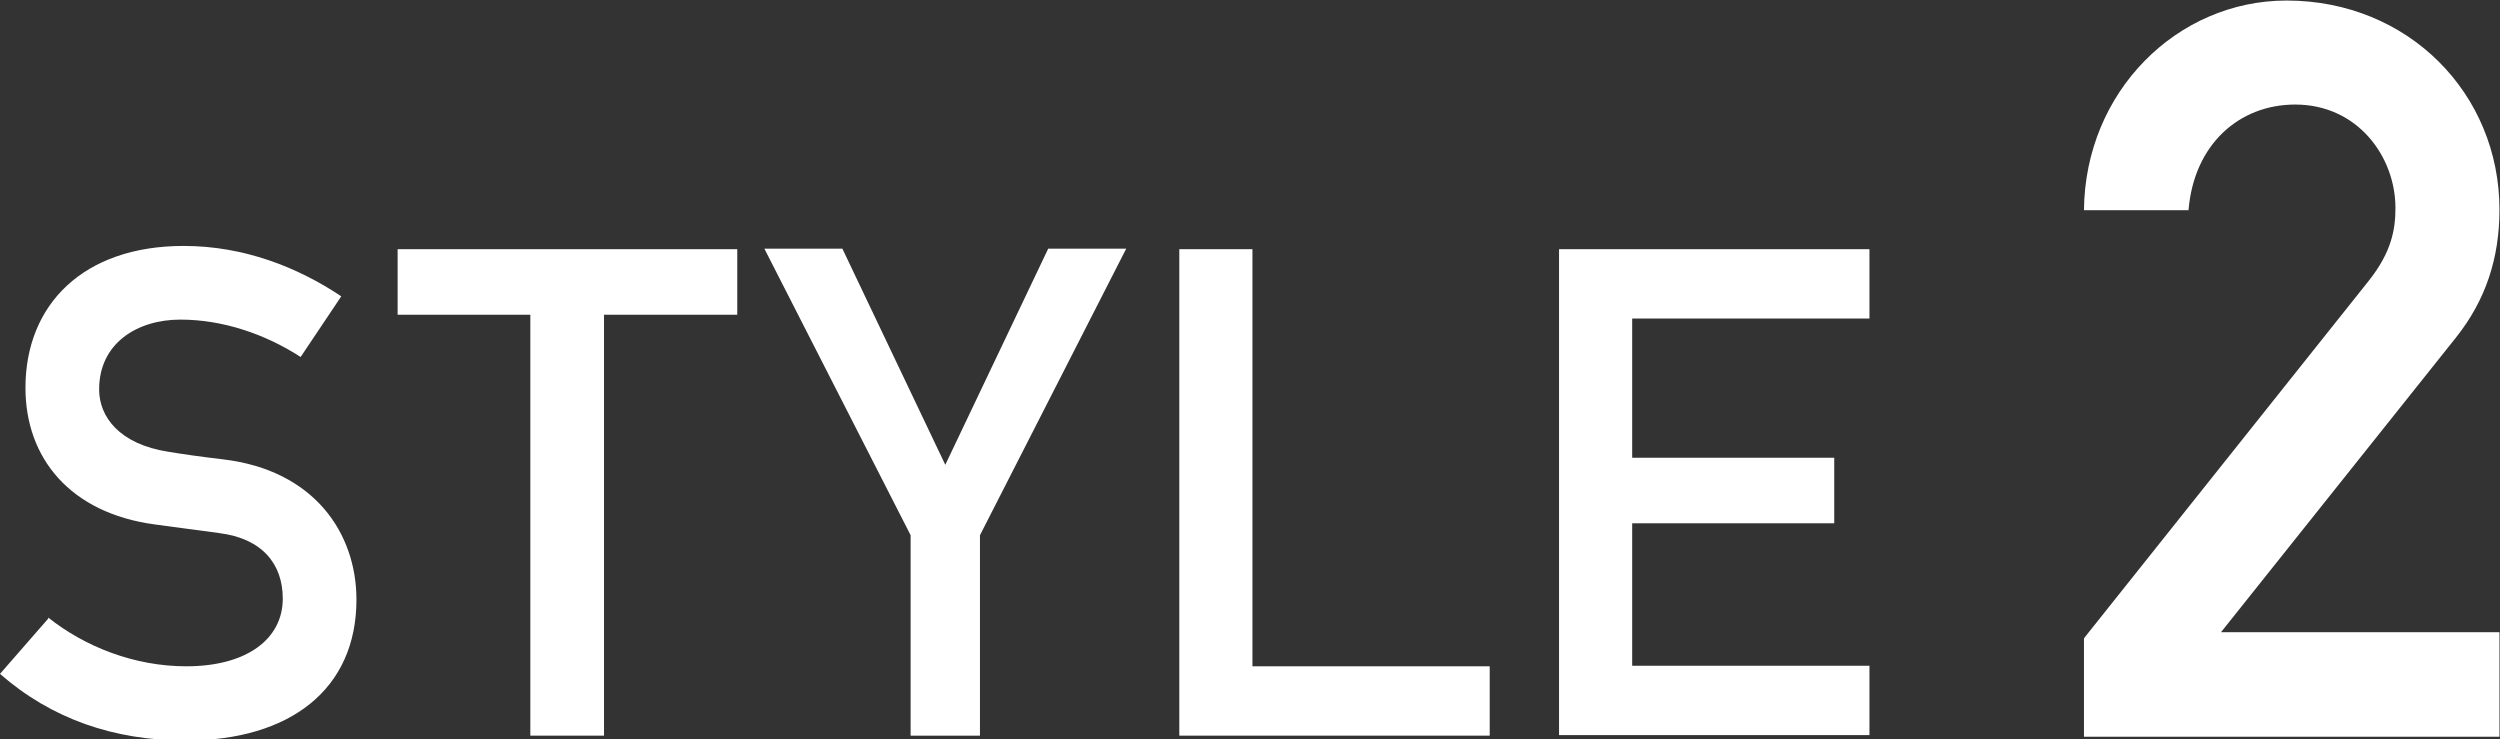 <?xml version="1.0" encoding="UTF-8"?>
<svg id="_レイヤー_2" data-name="レイヤー 2" xmlns="http://www.w3.org/2000/svg" viewBox="0 0 46.15 13.65">
  <rect x="0" y="0" width="46.15" height="13.65" fill="#333333" stroke="none"/>
  <defs>
    <style>
      .cls-1 {
        fill: #fff;
        stroke-width: 0px;
      }
    </style>
  </defs>
  <g id="parts">
    <g>
      <path class="cls-1" d="M.89,11.4c.68.54,1.59.9,2.55.9,1.11,0,1.78-.5,1.78-1.25,0-.63-.37-1.11-1.18-1.21-.4-.05-.72-.1-1.19-.16-1.55-.21-2.38-1.22-2.38-2.52,0-1.54,1.07-2.62,2.92-2.62,1.11,0,2.1.39,2.91.93l-.75,1.12c-.65-.42-1.43-.69-2.22-.69s-1.5.43-1.5,1.29c0,.5.37,1.01,1.28,1.15.24.04.58.09,1.01.14,1.68.2,2.46,1.36,2.46,2.59,0,1.65-1.22,2.6-3.15,2.6-1.33,0-2.48-.4-3.43-1.23l.89-1.02Z"/>
      <path class="cls-1" d="M9.8,5.81h-2.46v-1.21h6.27v1.21h-2.46v7.77h-1.36v-7.77Z"/>
      <path class="cls-1" d="M16.81,9.88l-2.7-5.29h1.44l1.9,3.99,1.9-3.99h1.44l-2.7,5.29v3.7h-1.28v-3.7Z"/>
      <path class="cls-1" d="M21.76,4.6h1.36v7.7h4.38v1.28h-5.73V4.6Z"/>
      <path class="cls-1" d="M28.78,4.6h5.73v1.28h-4.38v2.57h3.73v1.21h-3.73v2.63h4.38v1.28h-5.73V4.6Z"/>
      <path class="cls-1" d="M38.48,11.77l5.25-6.59c.42-.53.49-.95.49-1.34,0-.95-.7-1.91-1.85-1.91-1.04,0-1.87.74-1.97,1.95h-1.93c.02-2.19,1.72-3.87,3.74-3.87,2.25,0,3.93,1.72,3.93,3.86,0,.89-.25,1.67-.81,2.37l-4.33,5.43h5.14v1.93h-7.67v-1.81Z"/>
    </g>
  </g>
</svg>